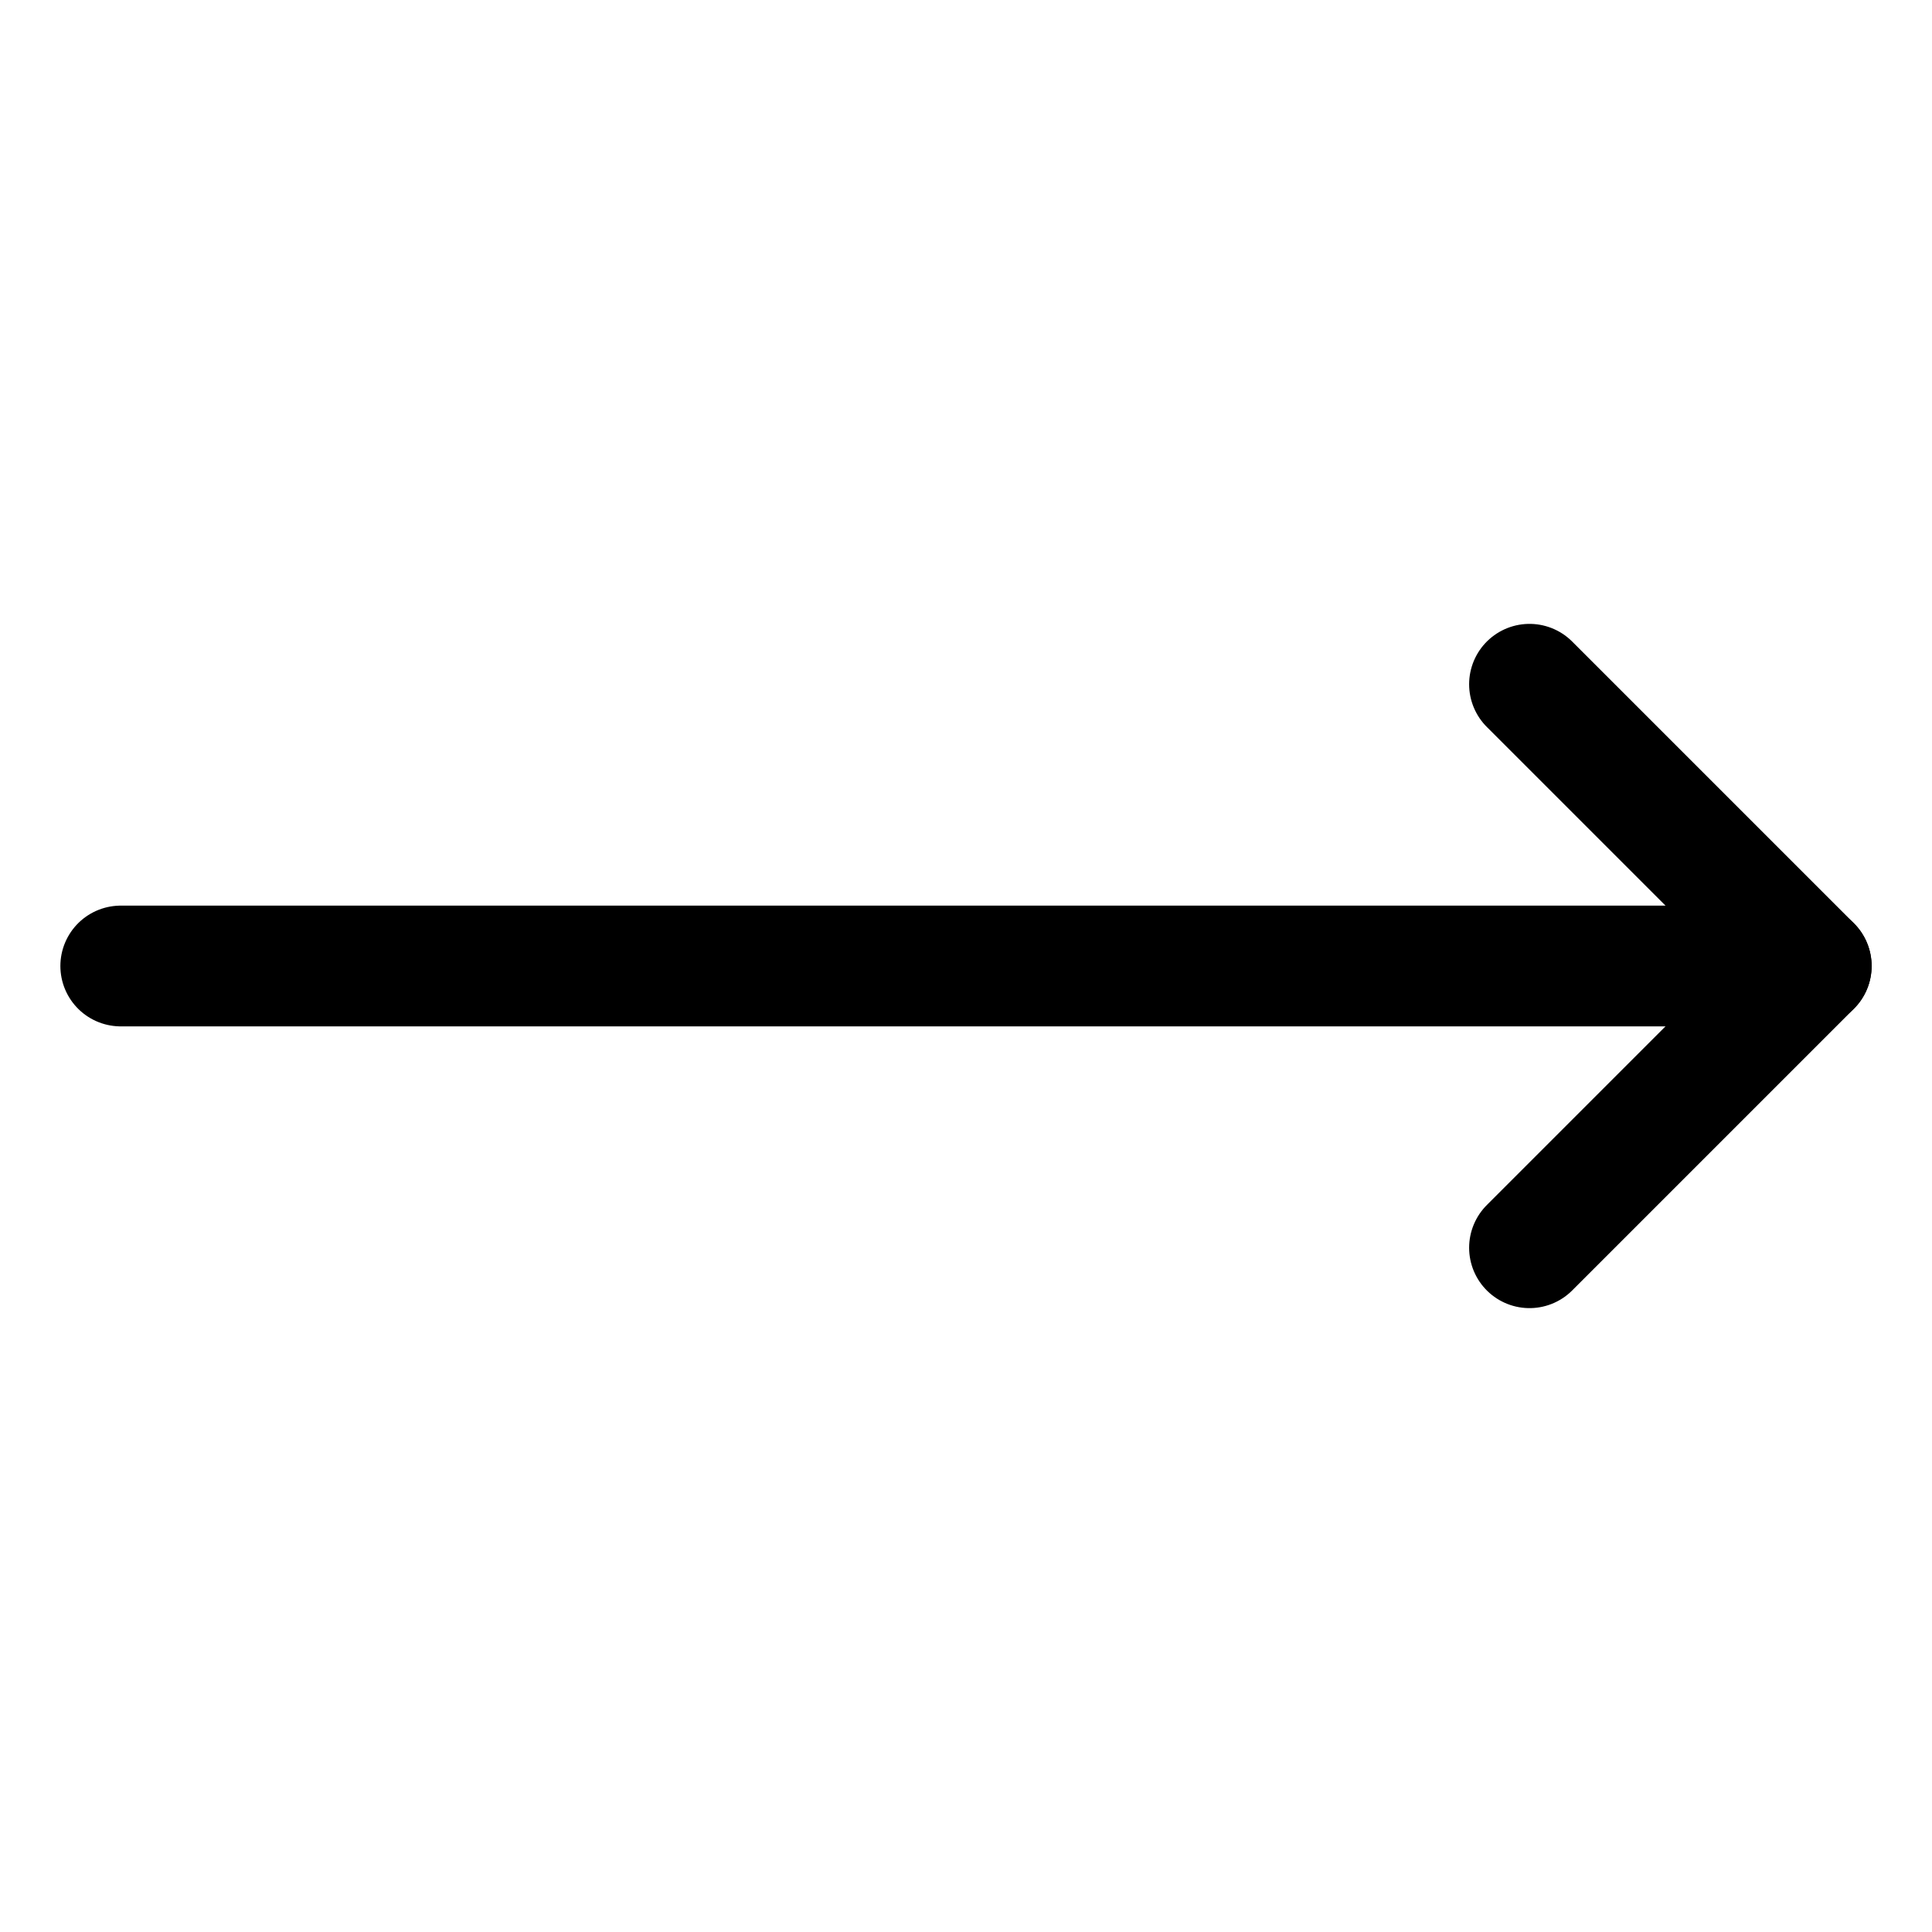 <?xml version="1.0" encoding="utf-8"?>
<!-- Generator: Adobe Illustrator 26.3.1, SVG Export Plug-In . SVG Version: 6.00 Build 0)  -->
<svg version="1.1" id="Layer_1" xmlns="http://www.w3.org/2000/svg" xmlns:xlink="http://www.w3.org/1999/xlink" x="0px" y="0px"
     viewBox="0 0 24 24" style="enable-background:new 0 0 24 24;" xml:space="preserve">
<style type="text/css">
	.st0{fill:none;stroke:#000;stroke-width:1.5;stroke-linecap:round;stroke-linejoin:round;}
</style>
    <path class="st0" d="M22.5,12h-21"/>
    <path class="st0" d="M19,15.5l3.5-3.5L19,8.5"/>
</svg>
